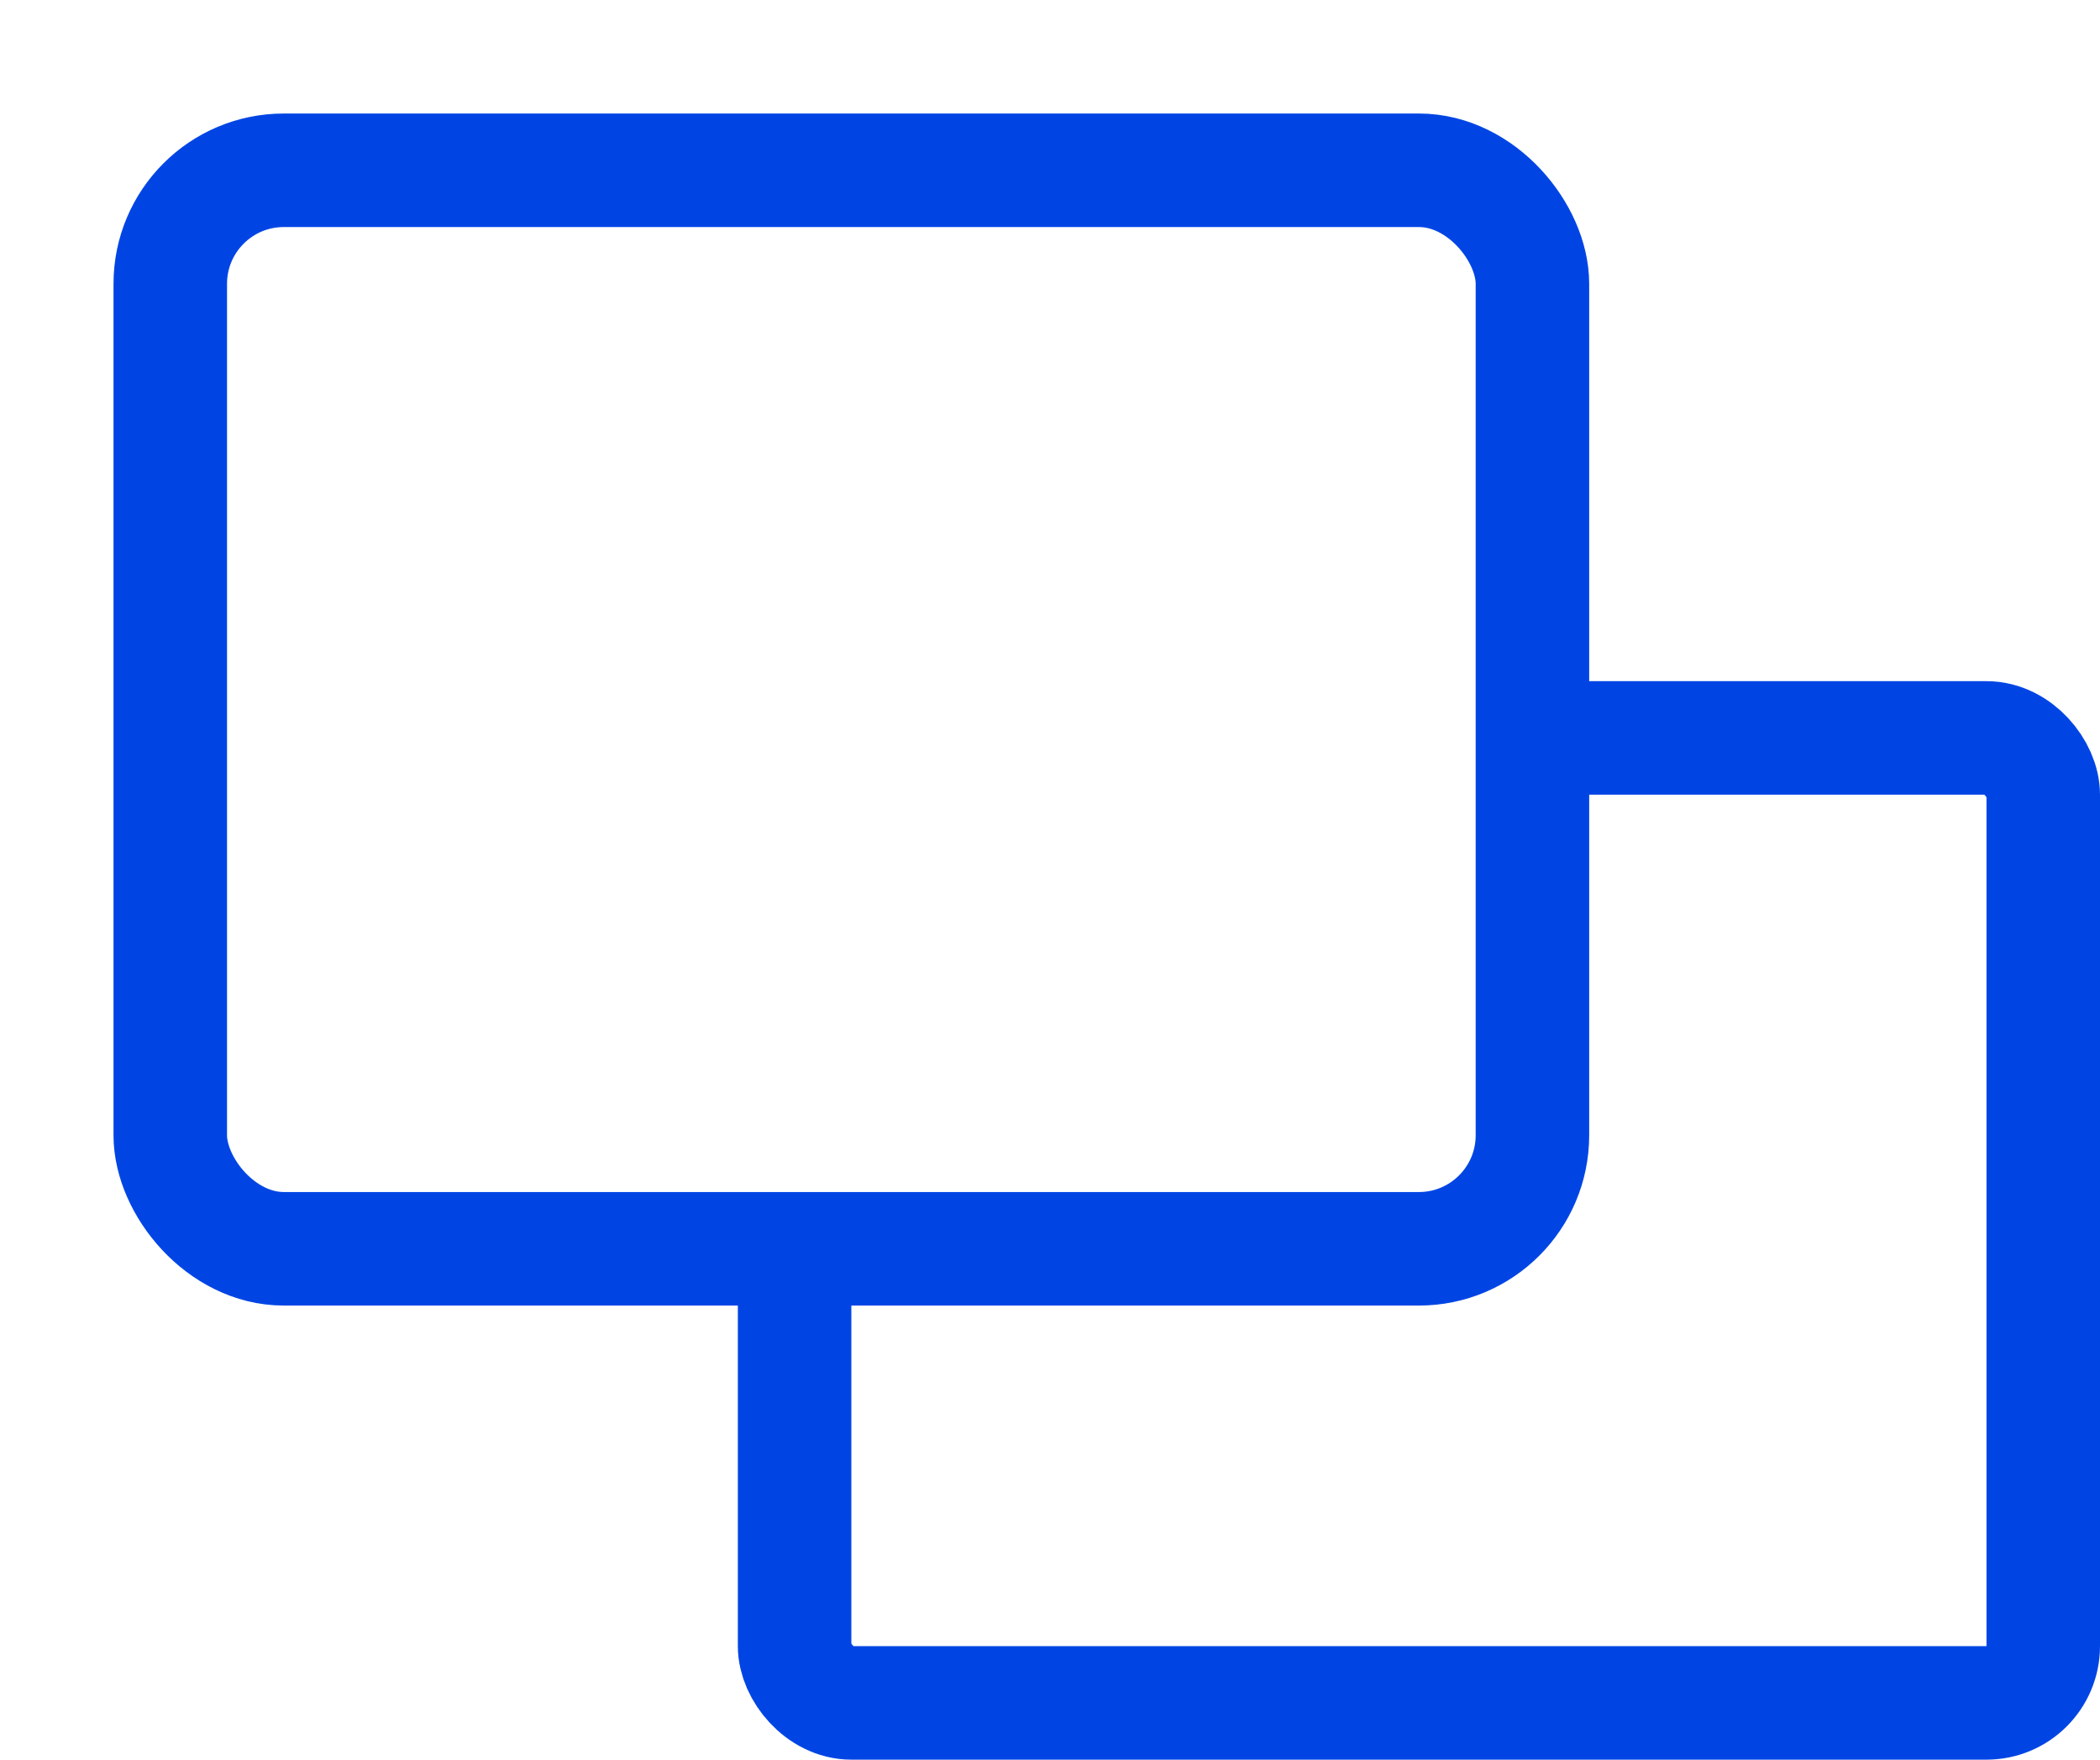 <svg width="37" height="31" viewBox="0 0 37 31" fill="none" xmlns="http://www.w3.org/2000/svg">
<rect x="14" y="13" width="22" height="17" rx="1" stroke="#0045E4" stroke-width="2"/>
<g filter="url(#filter0_d_7073_30861)">
<rect x="1" y="1" width="24" height="19" rx="2" fill="white"/>
<rect x="1" y="1" width="24" height="19" rx="2" stroke="#0045E4" stroke-width="2"/>
</g>
<defs>
<filter id="filter0_d_7073_30861" x="0" y="0" width="28" height="23" filterUnits="userSpaceOnUse" color-interpolation-filters="sRGB">
<feFlood flood-opacity="0" result="BackgroundImageFix"/>
<feColorMatrix in="SourceAlpha" type="matrix" values="0 0 0 0 0 0 0 0 0 0 0 0 0 0 0 0 0 0 127 0" result="hardAlpha"/>
<feOffset dx="2" dy="2"/>
<feComposite in2="hardAlpha" operator="out"/>
<feColorMatrix type="matrix" values="0 0 0 0 1 0 0 0 0 1 0 0 0 0 1 0 0 0 1 0"/>
<feBlend mode="normal" in2="BackgroundImageFix" result="effect1_dropShadow_7073_30861"/>
<feBlend mode="normal" in="SourceGraphic" in2="effect1_dropShadow_7073_30861" result="shape"/>
</filter>
</defs>
</svg>
